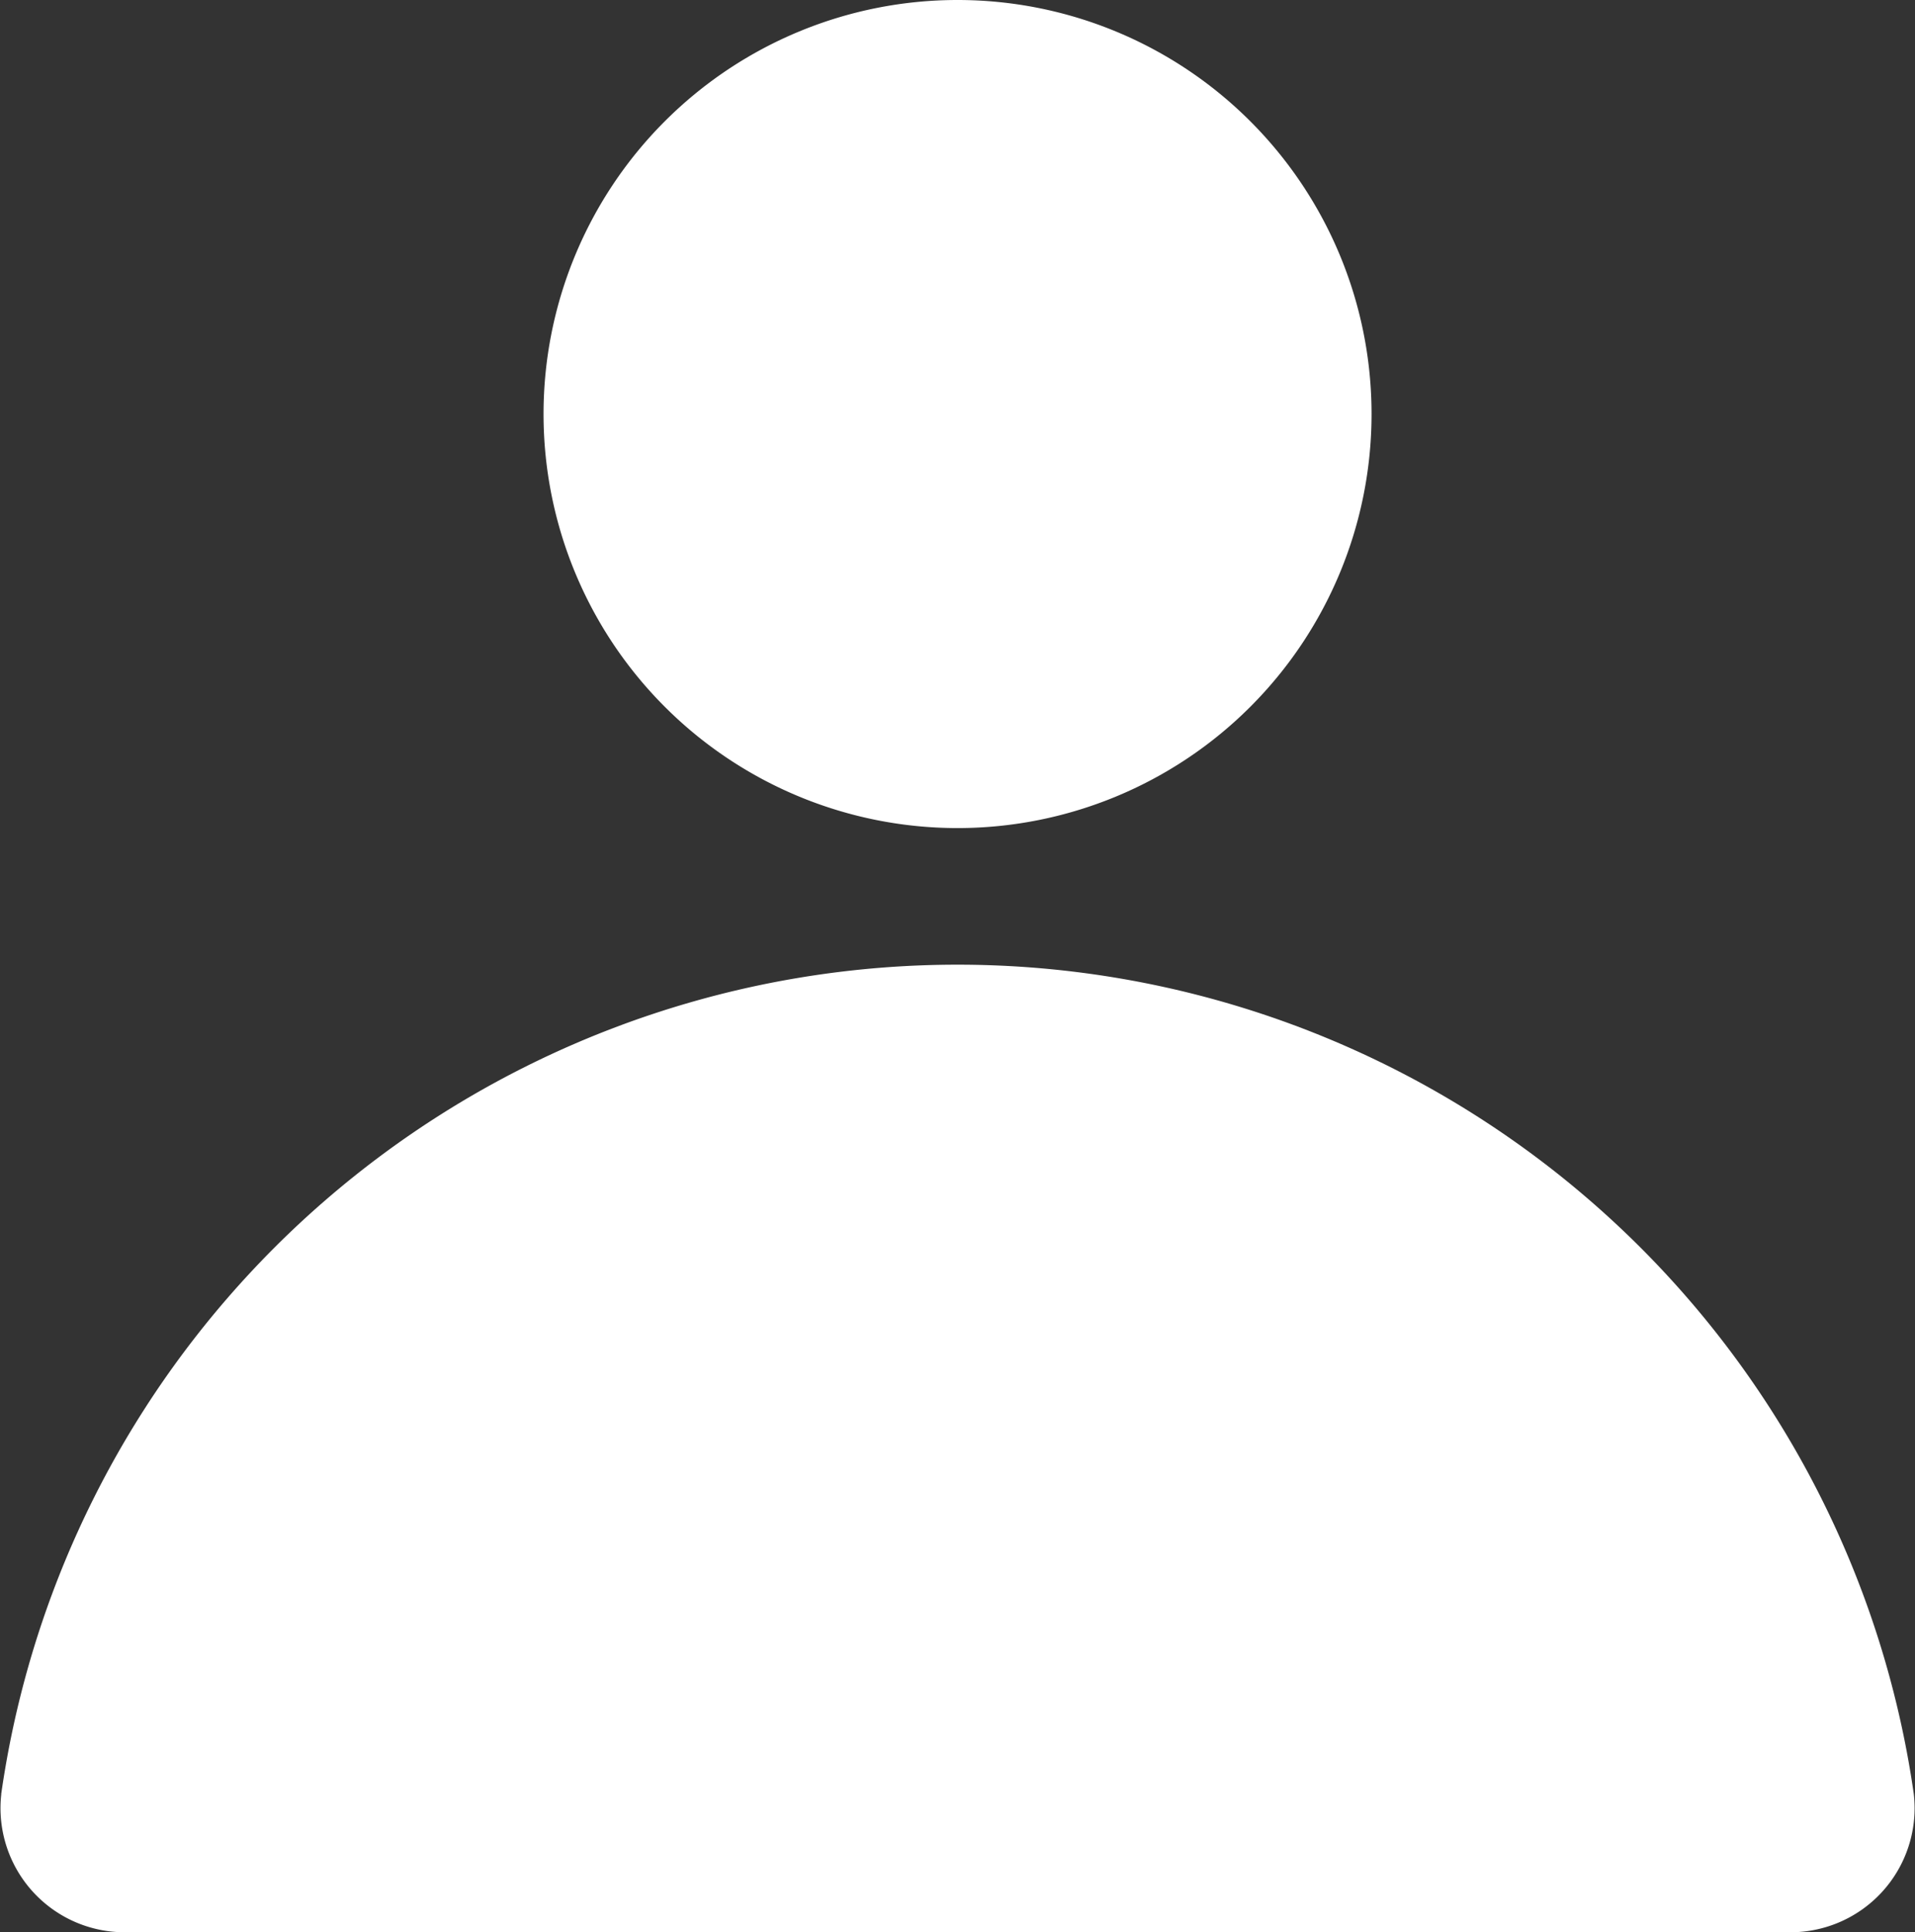 <svg xmlns="http://www.w3.org/2000/svg" width="20.815" height="21" viewBox="0 0 20.815 21">
  <rect x="0" y="0" width="20.815" height="21" fill="#333333" stroke="none"/>
  <path id="user" d="M12.531,11a4.5,4.5,0,1,0-4.5-4.5,4.5,4.5,0,0,0,4.5,4.5ZM2.137,21.5A1.349,1.349,0,0,0,3.531,23h18a1.349,1.349,0,0,0,1.394-1.5,10.5,10.5,0,0,0-20.789,0Z" transform="translate(-2.123 -2)" fill="#fff" fill-rule="evenodd"/>
</svg>
